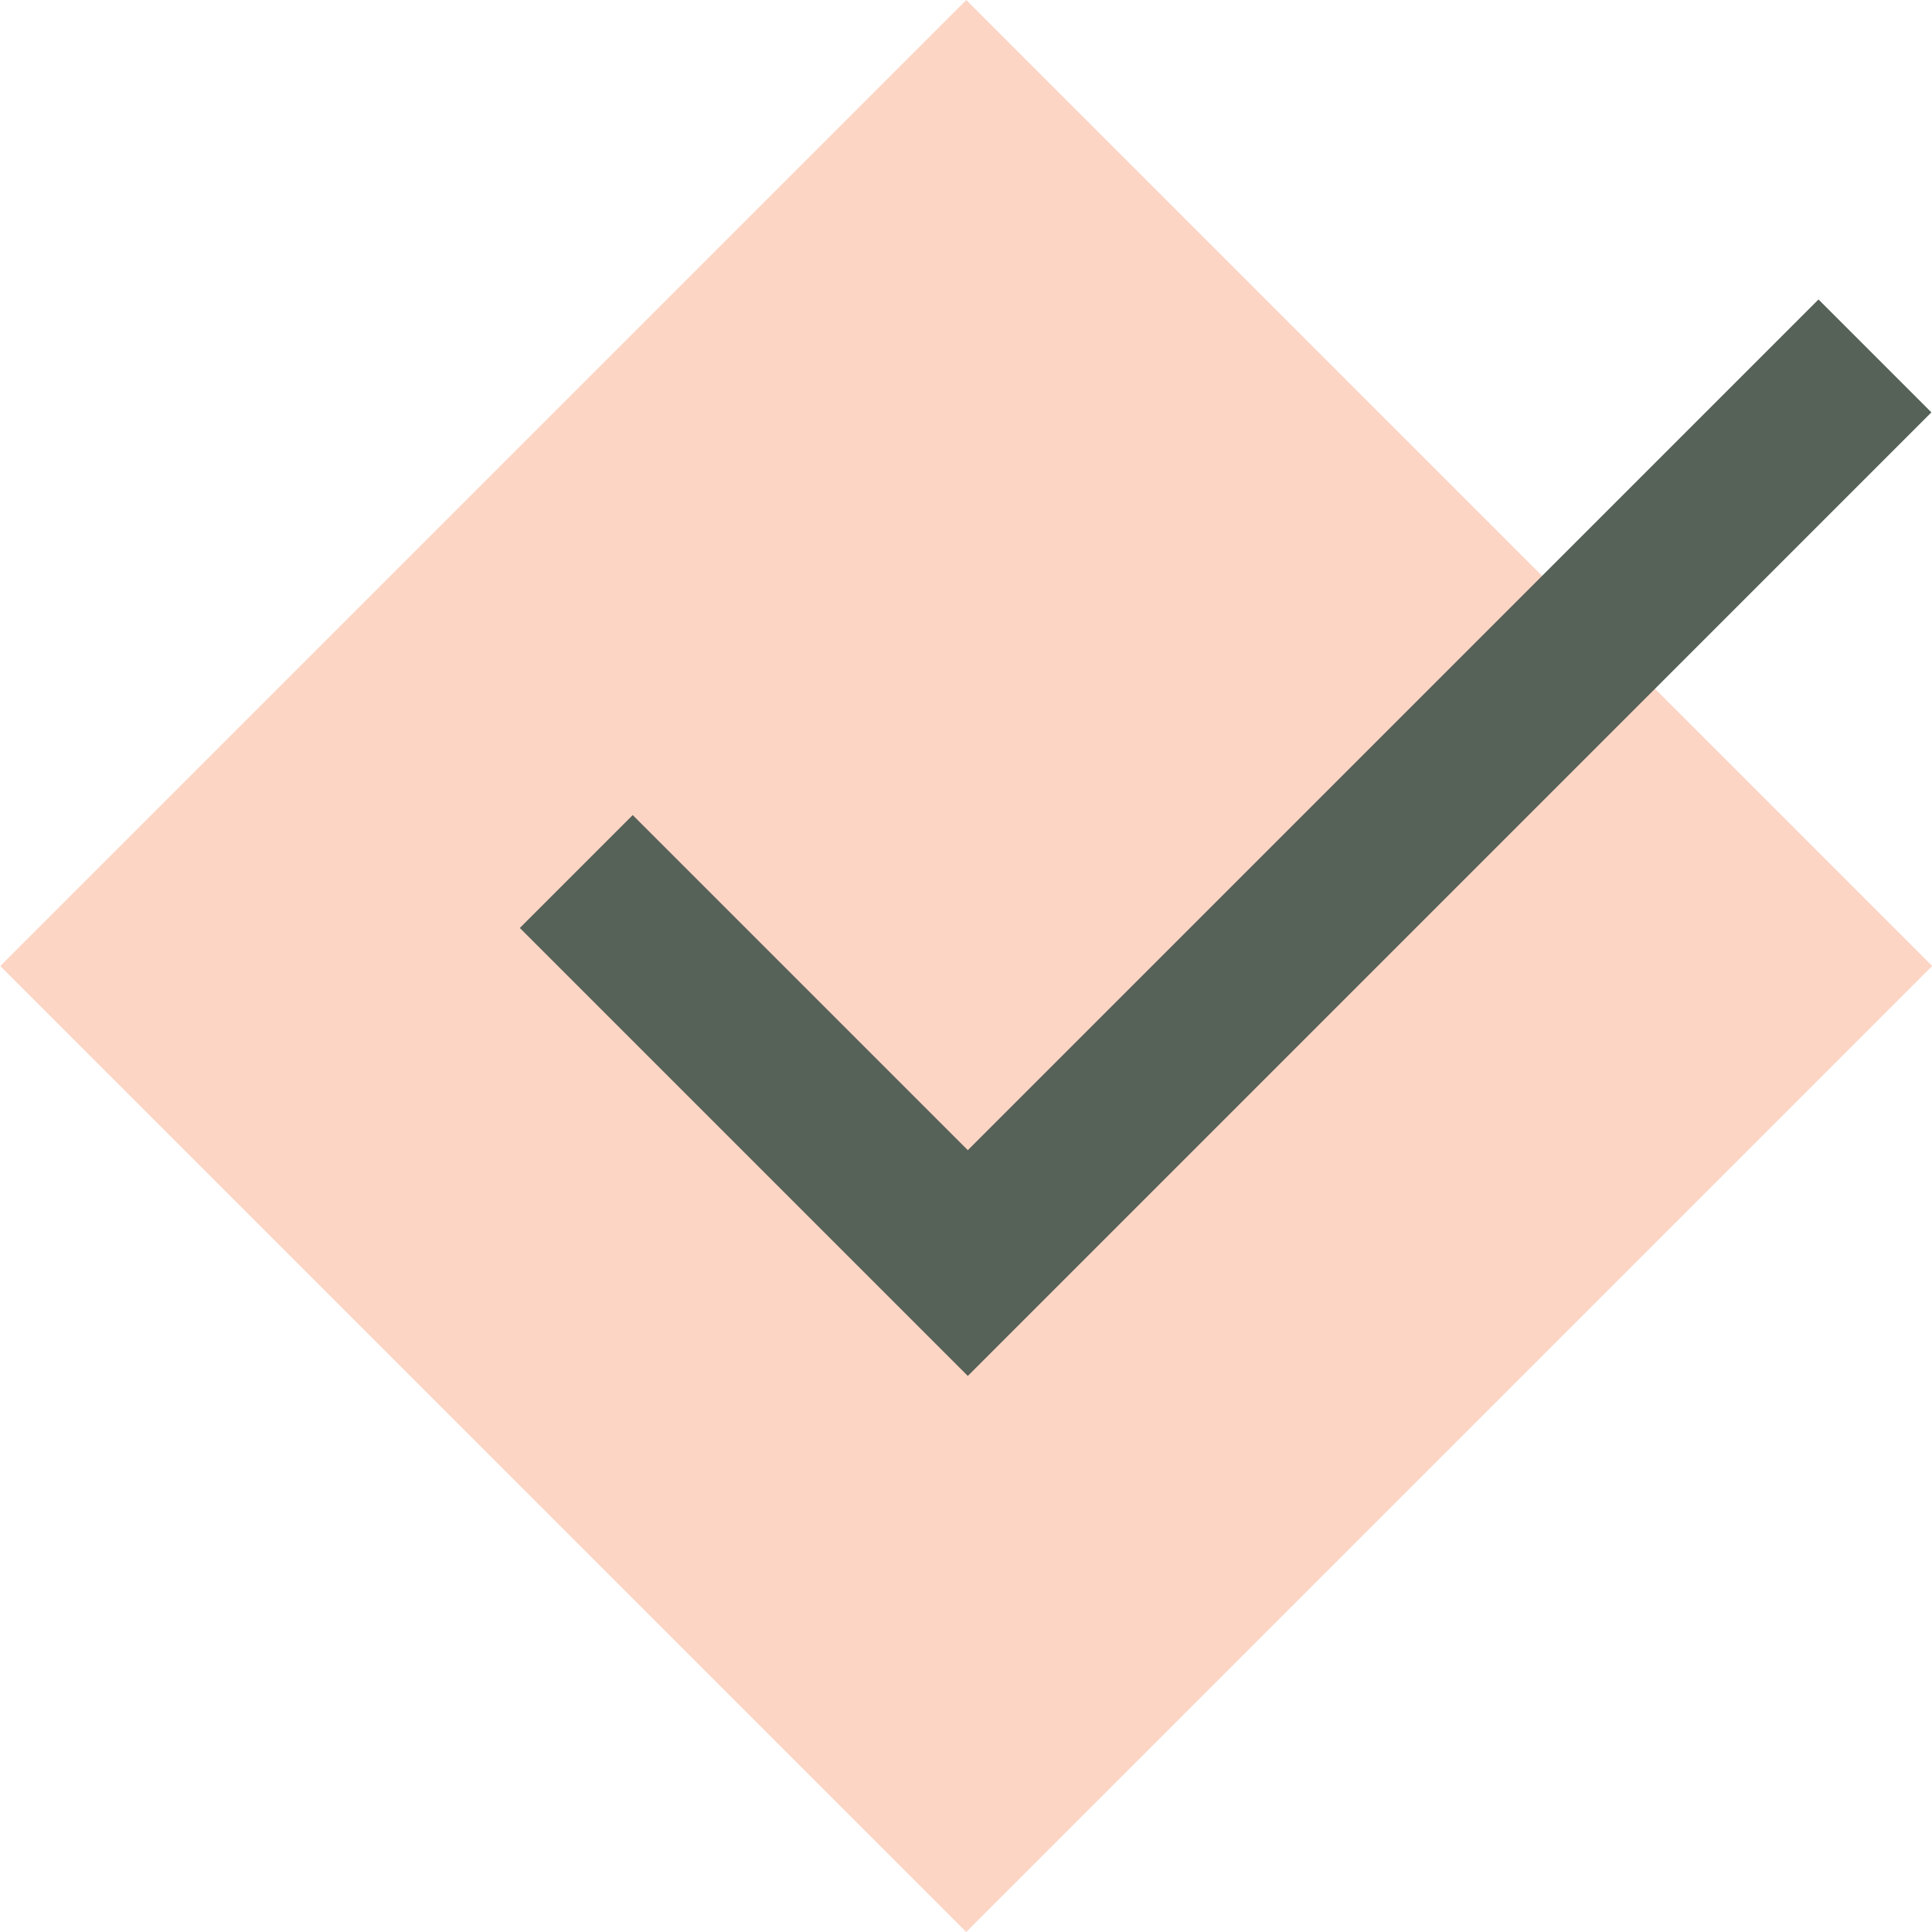 <?xml version="1.0" encoding="utf-8"?>
<!-- Generator: Adobe Illustrator 23.0.0, SVG Export Plug-In . SVG Version: 6.00 Build 0)  -->
<svg version="1.1" id="Layer_1" xmlns="http://www.w3.org/2000/svg" xmlns:xlink="http://www.w3.org/1999/xlink" x="0px" y="0px"
	 width="32px" height="32px" viewBox="0 0 32 32" style="enable-background:new 0 0 32 32;" xml:space="preserve">
<style type="text/css">
	.st0{fill:#FDD5C5;}
	.st1{fill:#566158;}
</style>
<rect x="4.69" y="4.69" transform="matrix(0.707 -0.707 0.707 0.707 -6.627 16)" class="st0" width="22.63" height="22.63"/>
<polygon class="st1" points="16.03,19.05 10.48,13.5 8.61,15.37 16.03,22.79 31.99,6.83 30.12,4.96 "/>
</svg>
